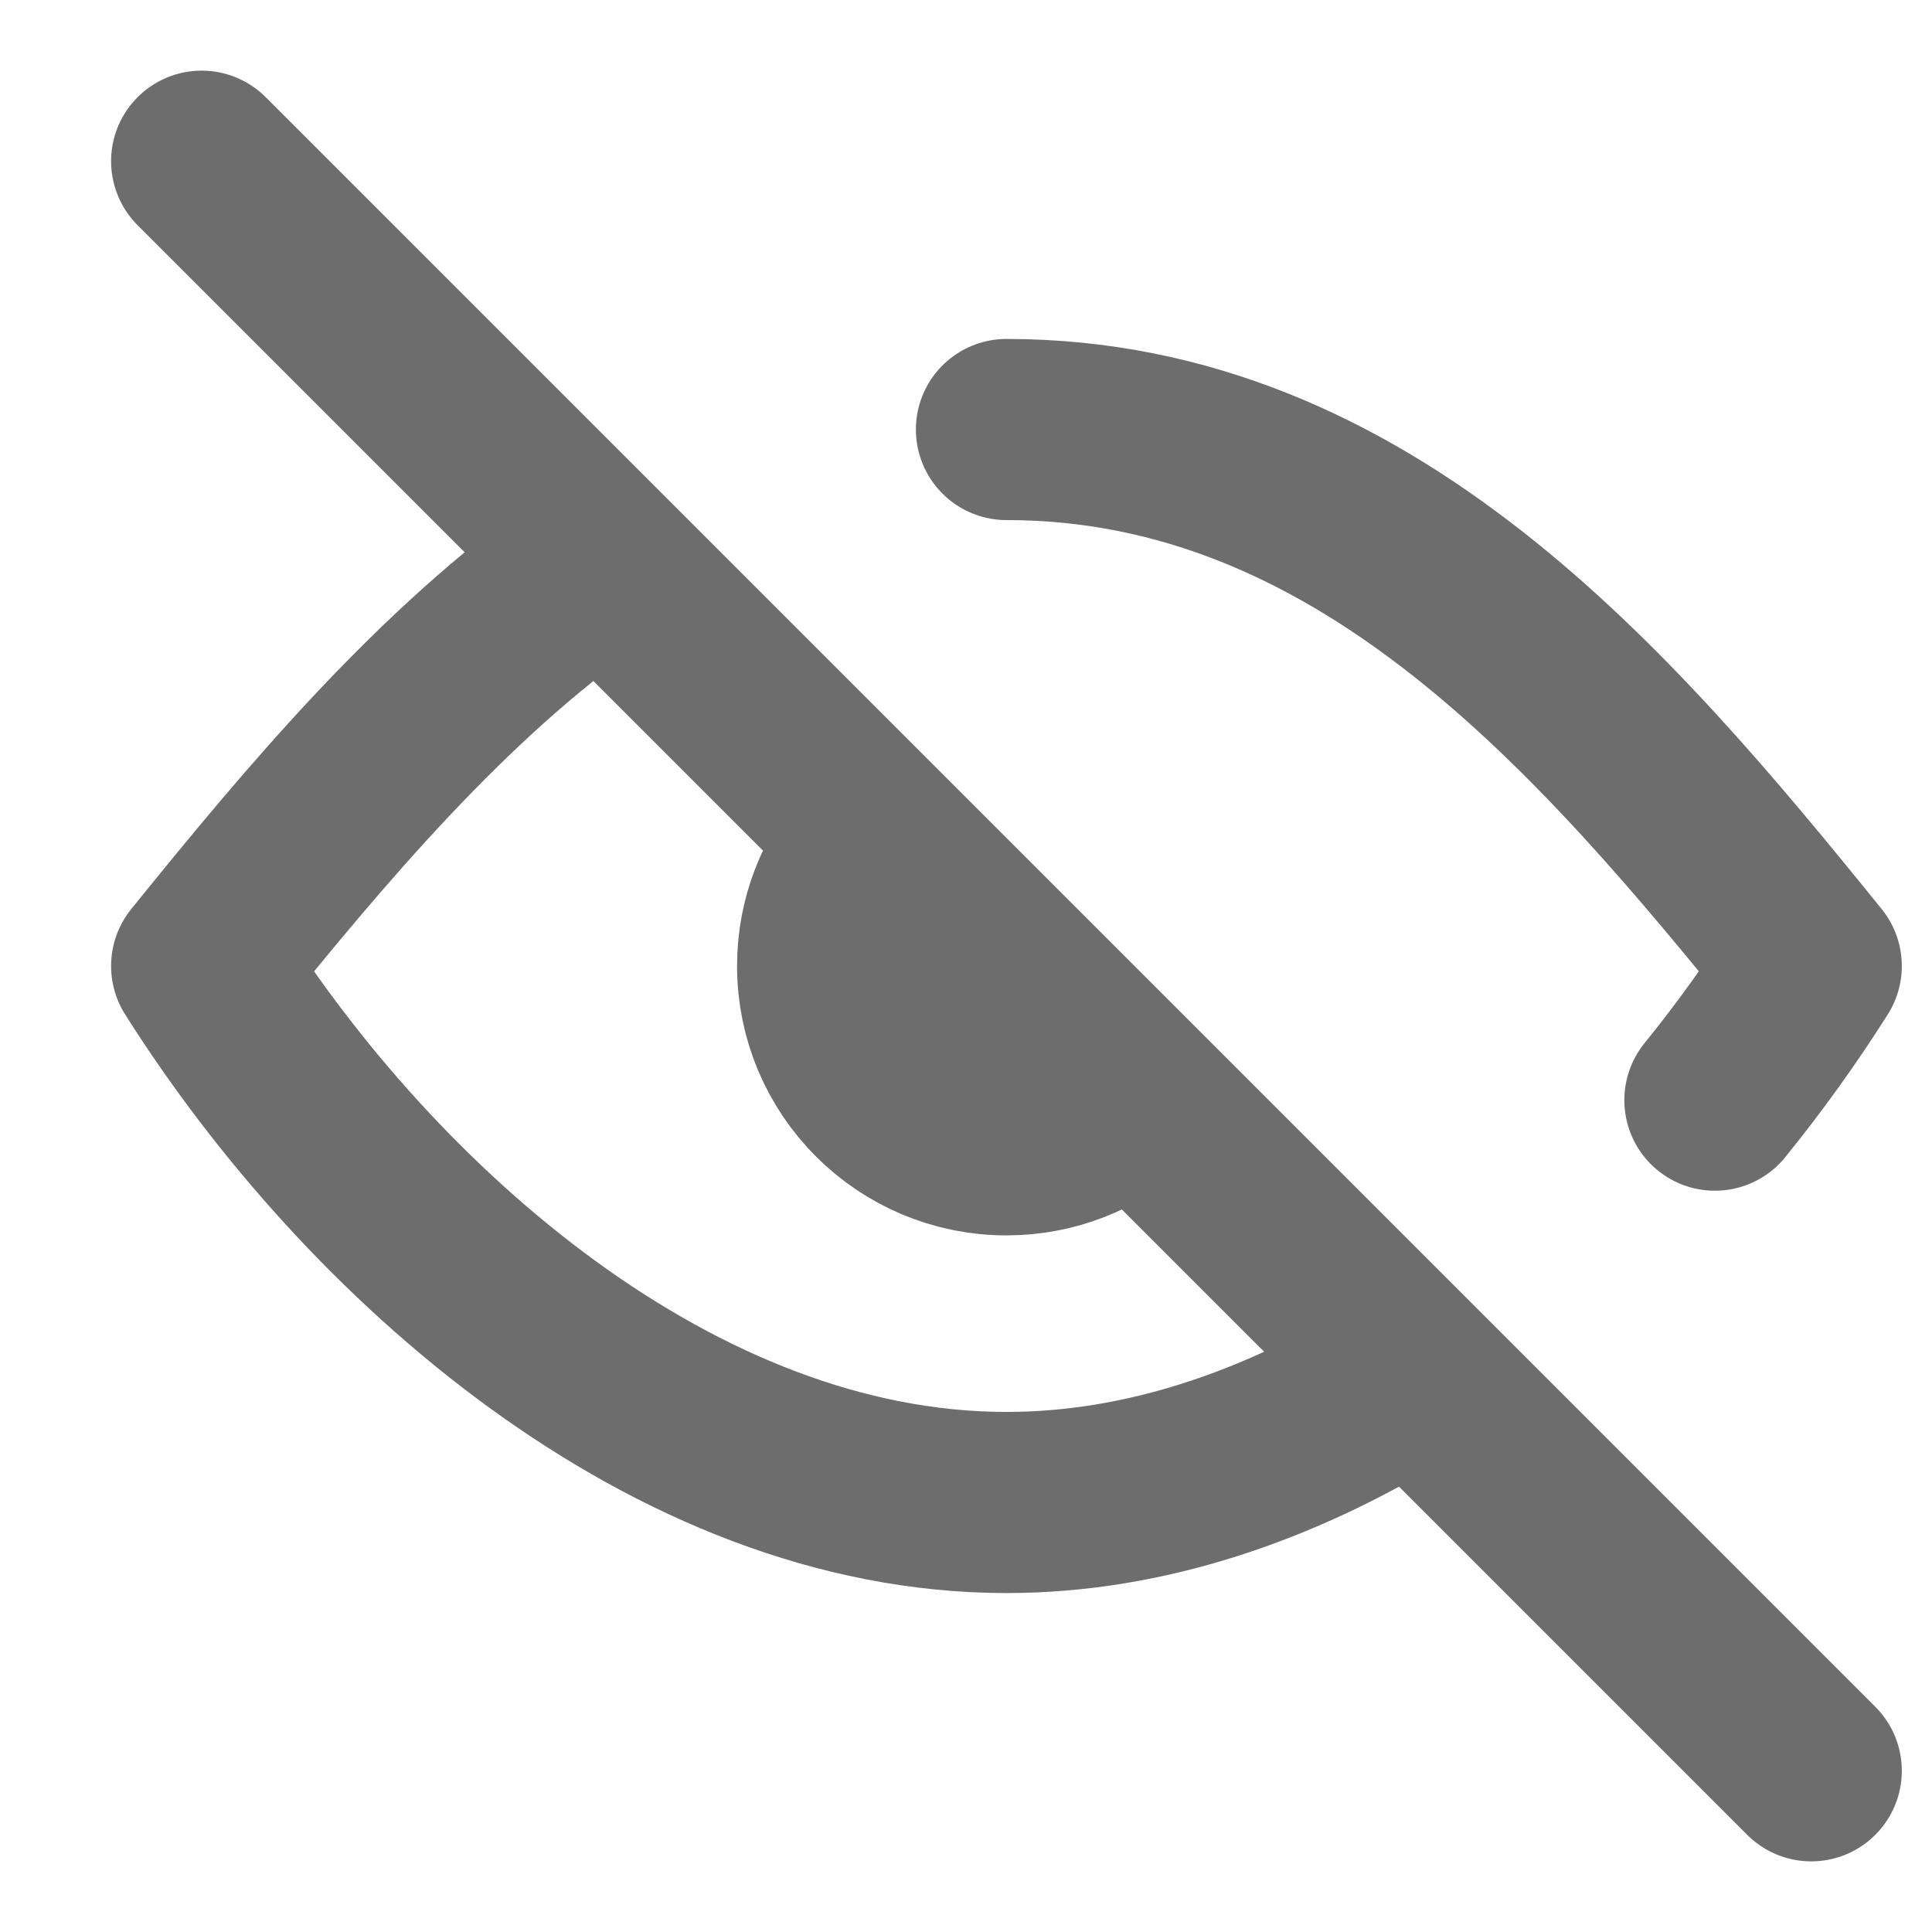 <svg width="16" height="16" viewBox="0 0 16 16" fill="none" xmlns="http://www.w3.org/2000/svg">
<path d="M1.67 1.335L15 14.665" stroke="#6D6D6D" stroke-width="1.5" stroke-linecap="round" stroke-linejoin="round"/>
<path d="M7.224 7.02C6.994 7.281 6.854 7.624 6.854 8C6.854 8.818 7.517 9.481 8.335 9.481C8.711 9.481 9.054 9.341 9.315 9.111" stroke="#6D6D6D" stroke-width="1.5" stroke-linecap="round" stroke-linejoin="round"/>
<path d="M4.9 4.713C3.655 5.586 2.617 6.829 1.67 8C3.069 10.215 5.581 12.443 8.335 12.443C9.483 12.443 10.589 12.056 11.59 11.444" stroke="#6D6D6D" stroke-width="1.5" stroke-linecap="round" stroke-linejoin="round"/>
<path d="M8.335 3.557C11.303 3.557 13.298 5.895 15 8C14.764 8.373 14.497 8.747 14.202 9.111" stroke="#6D6D6D" stroke-width="1.5" stroke-linecap="round" stroke-linejoin="round"/>
</svg>
